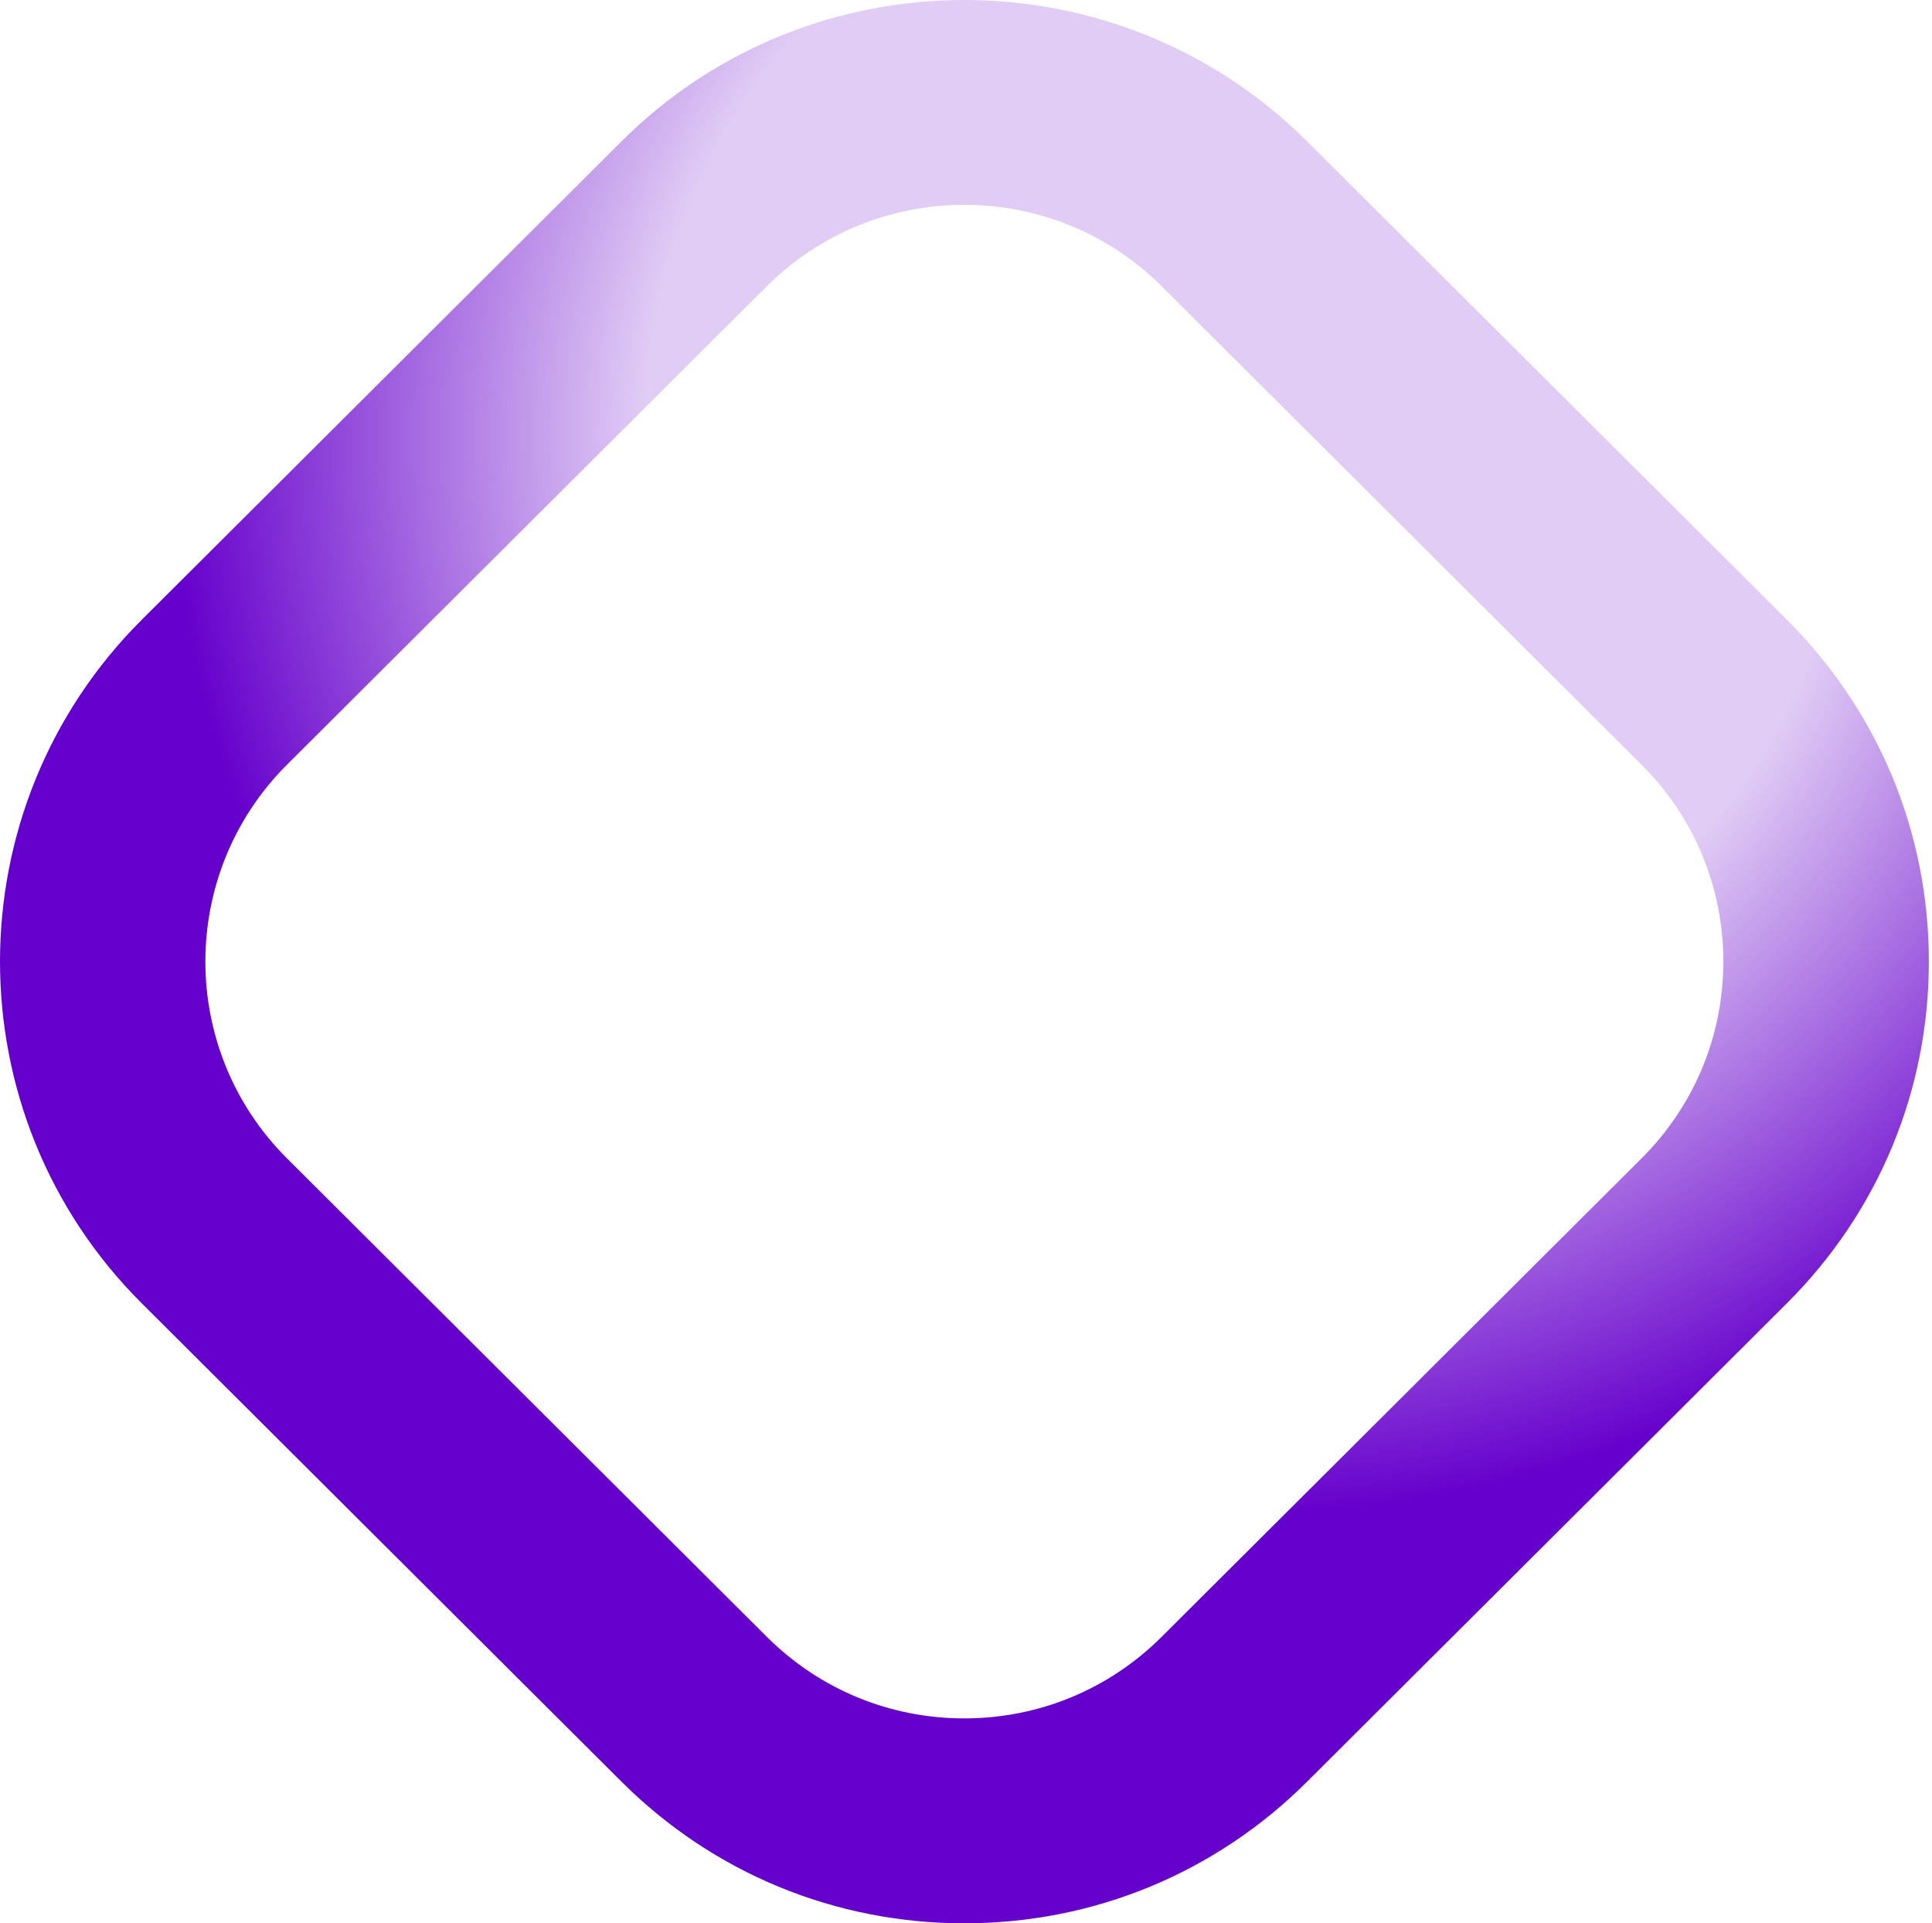 <svg xmlns="http://www.w3.org/2000/svg" width="431" height="429" viewBox="0 0 431 429" fill="none"><path d="M215.119 429C186.235 429 159.086 417.783 138.662 397.422L31.614 290.699C-10.538 248.675 -10.538 180.285 31.614 138.251L138.662 31.518C180.825 -10.506 249.424 -10.506 291.576 31.518L398.624 138.241C419.048 158.602 430.299 185.678 430.299 214.475C430.299 243.272 419.048 270.338 398.624 290.699L291.576 397.422C271.152 417.783 244.004 429 215.119 429ZM215.119 45.687C199.172 45.687 183.224 51.74 171.07 63.847L64.022 170.569C39.744 194.784 39.744 234.176 64.022 258.381L171.07 365.103C182.832 376.83 198.479 383.293 215.109 383.293C231.739 383.293 247.386 376.83 259.149 365.103L366.197 258.381C377.959 246.654 384.443 231.065 384.443 214.475C384.443 197.885 377.959 182.296 366.197 170.569L259.149 63.847C247.005 51.74 231.057 45.687 215.109 45.687H215.119Z" fill="url(#paint0_radial_4177_1096)"></path><defs><radialGradient id="paint0_radial_4177_1096" cx="0" cy="0" r="1" gradientUnits="userSpaceOnUse" gradientTransform="translate(278.589 97.257) scale(241.073 240.34)"><stop offset="0.56" stop-color="#6600CC" stop-opacity="0.2"></stop><stop offset="1" stop-color="#6600CC"></stop></radialGradient></defs></svg>